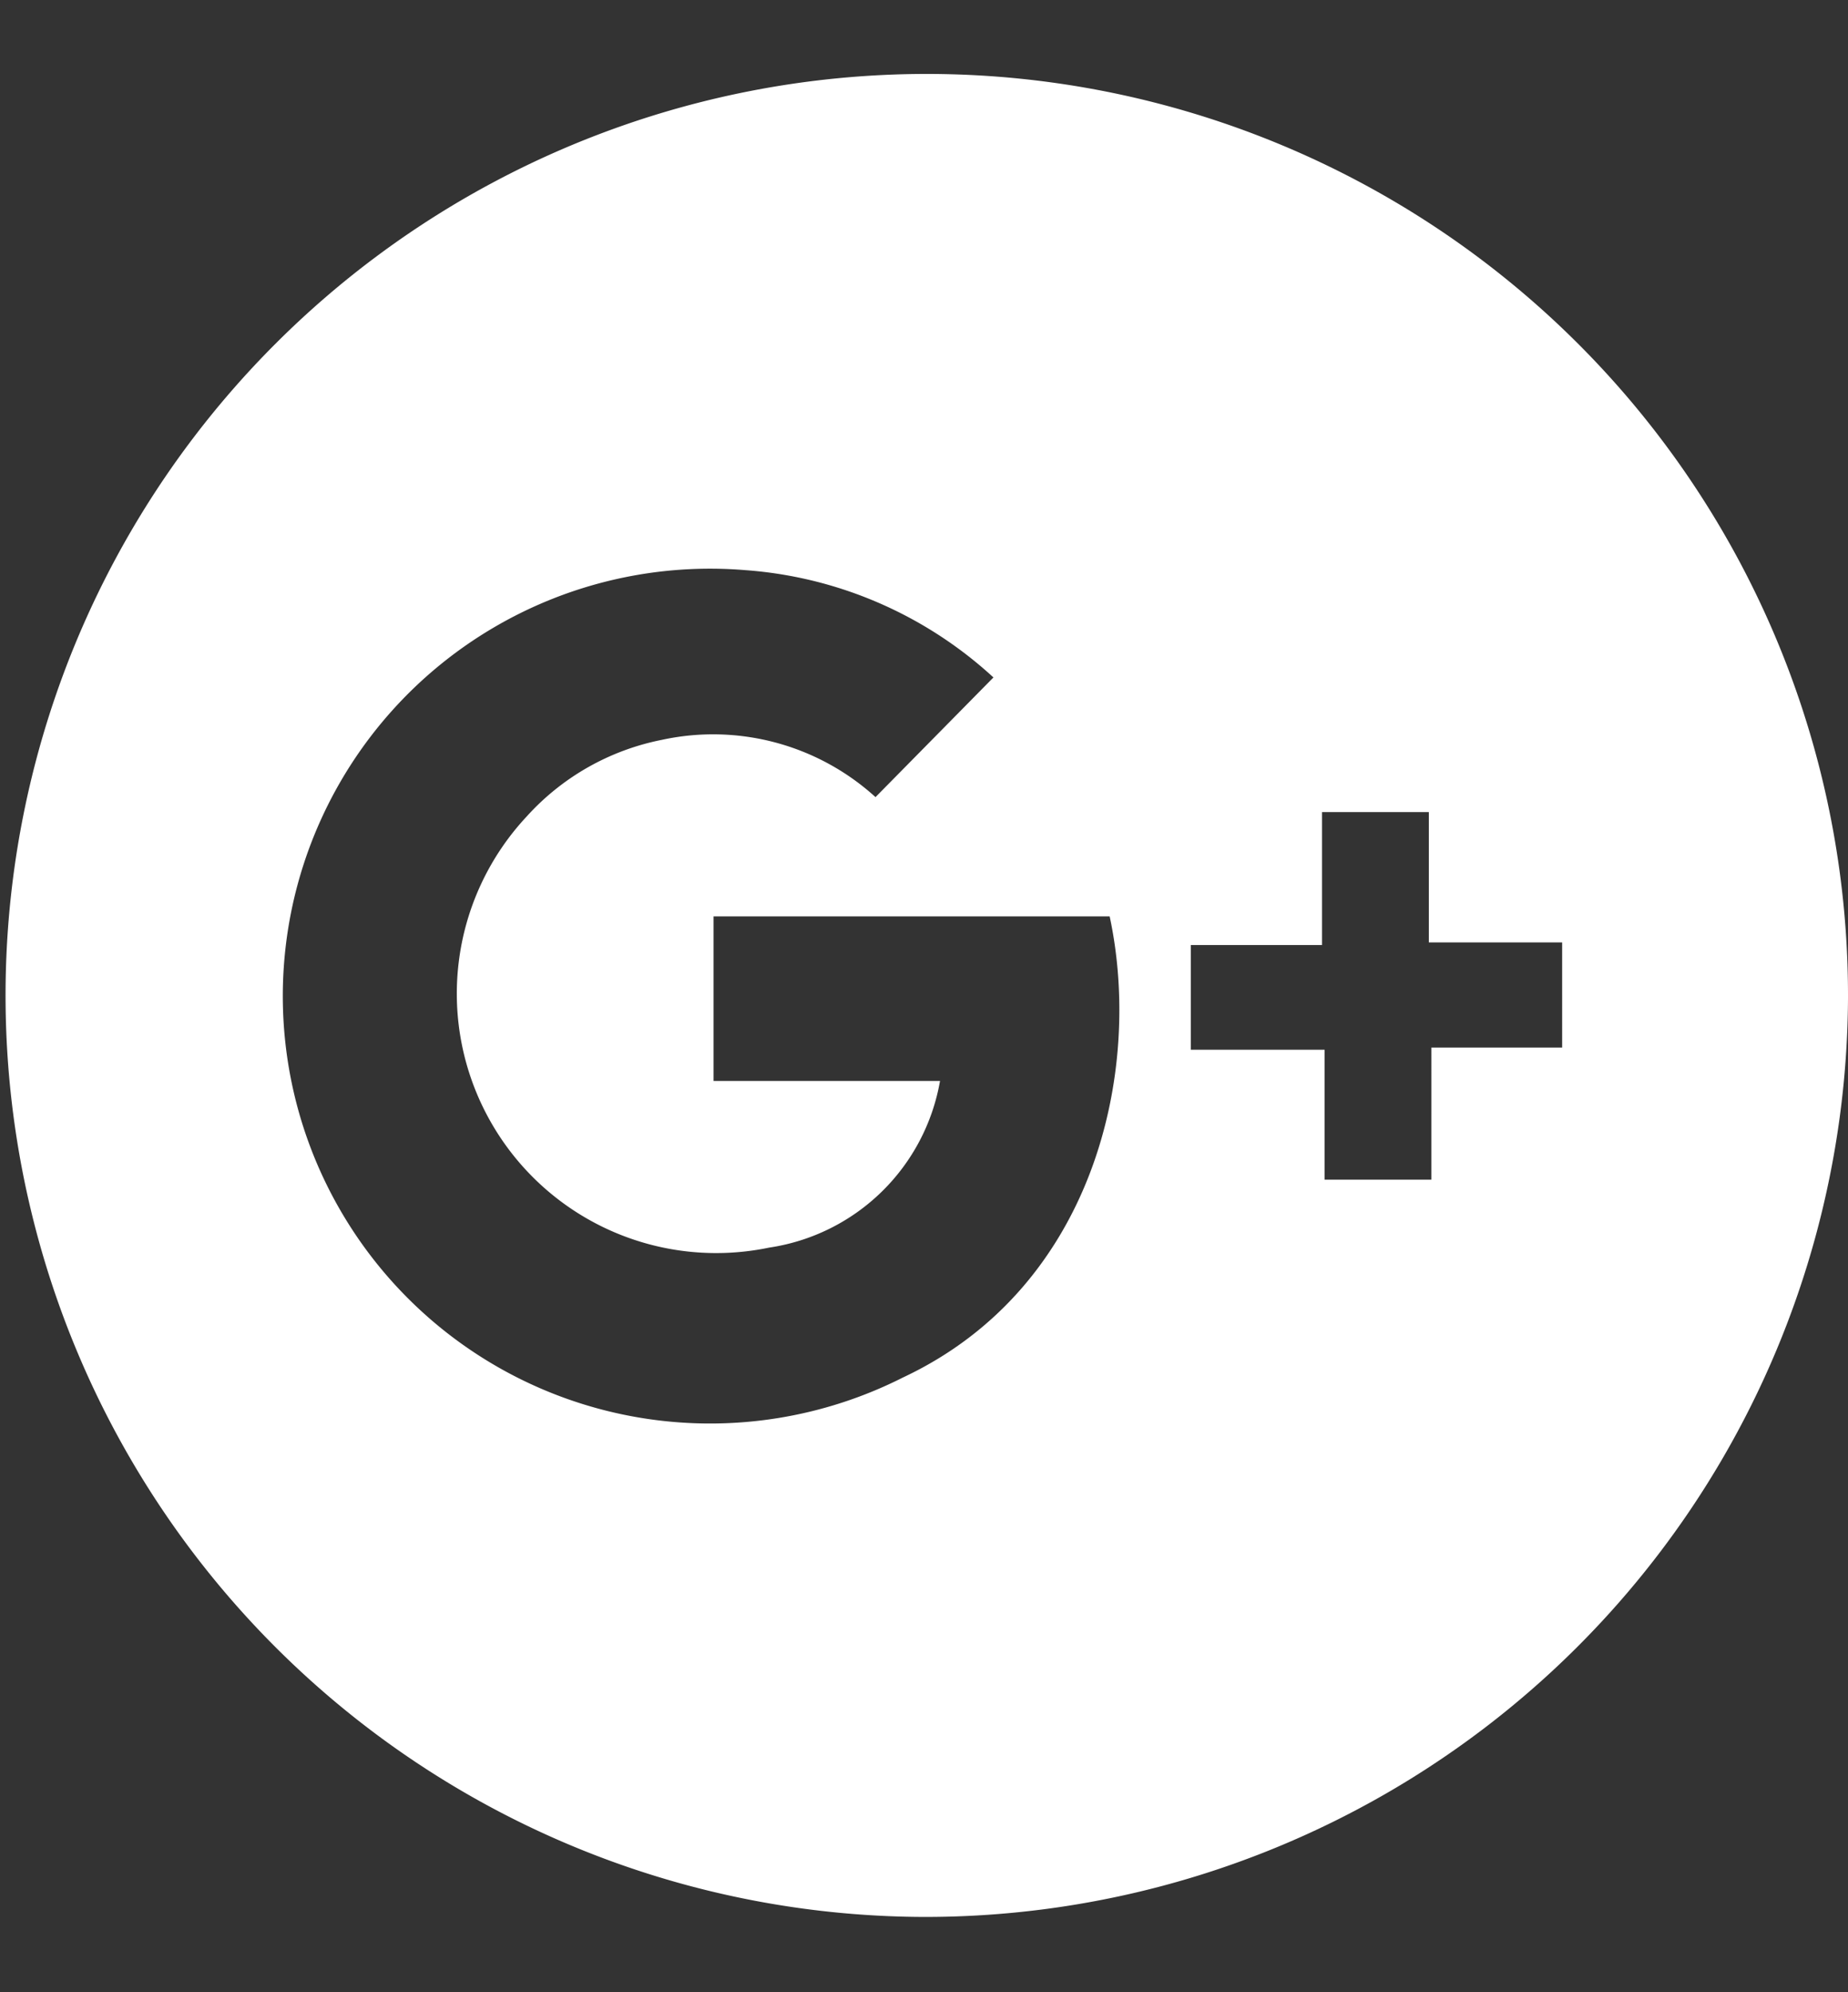 <?xml version="1.0" encoding="UTF-8"?>
<svg xmlns="http://www.w3.org/2000/svg" id="Layer_1" data-name="Layer 1" viewBox="0 0 43.25 46.61">
  <rect x="0" y="0" width="43.25" height="46.61" fill="#333333" stroke="none"/>
  <defs>
    <style>.cls-1{fill:#fff;}</style>
  </defs>
  <path class="cls-1" d="M21.61,44.85a21.56,21.56,0,1,1,21.64-21.5A21.6,21.6,0,0,1,21.61,44.85Zm1.64-29a9.6,9.6,0,0,0-5.8-2.51,10,10,0,1,0,3.68,18.89c4.48-2.1,5.62-7.16,4.84-10.79H16.7v3.85H22a4.77,4.77,0,0,1-4,3.9,6.07,6.07,0,0,1-5.68-10.08,5.77,5.77,0,0,1,3.17-1.8,5.65,5.65,0,0,1,5,1.34ZM30.94,19v3.11H27.87v2.45H31V27.6h2.5V24.51h3.06V22.05H33.44V19Z"></path>
</svg>

